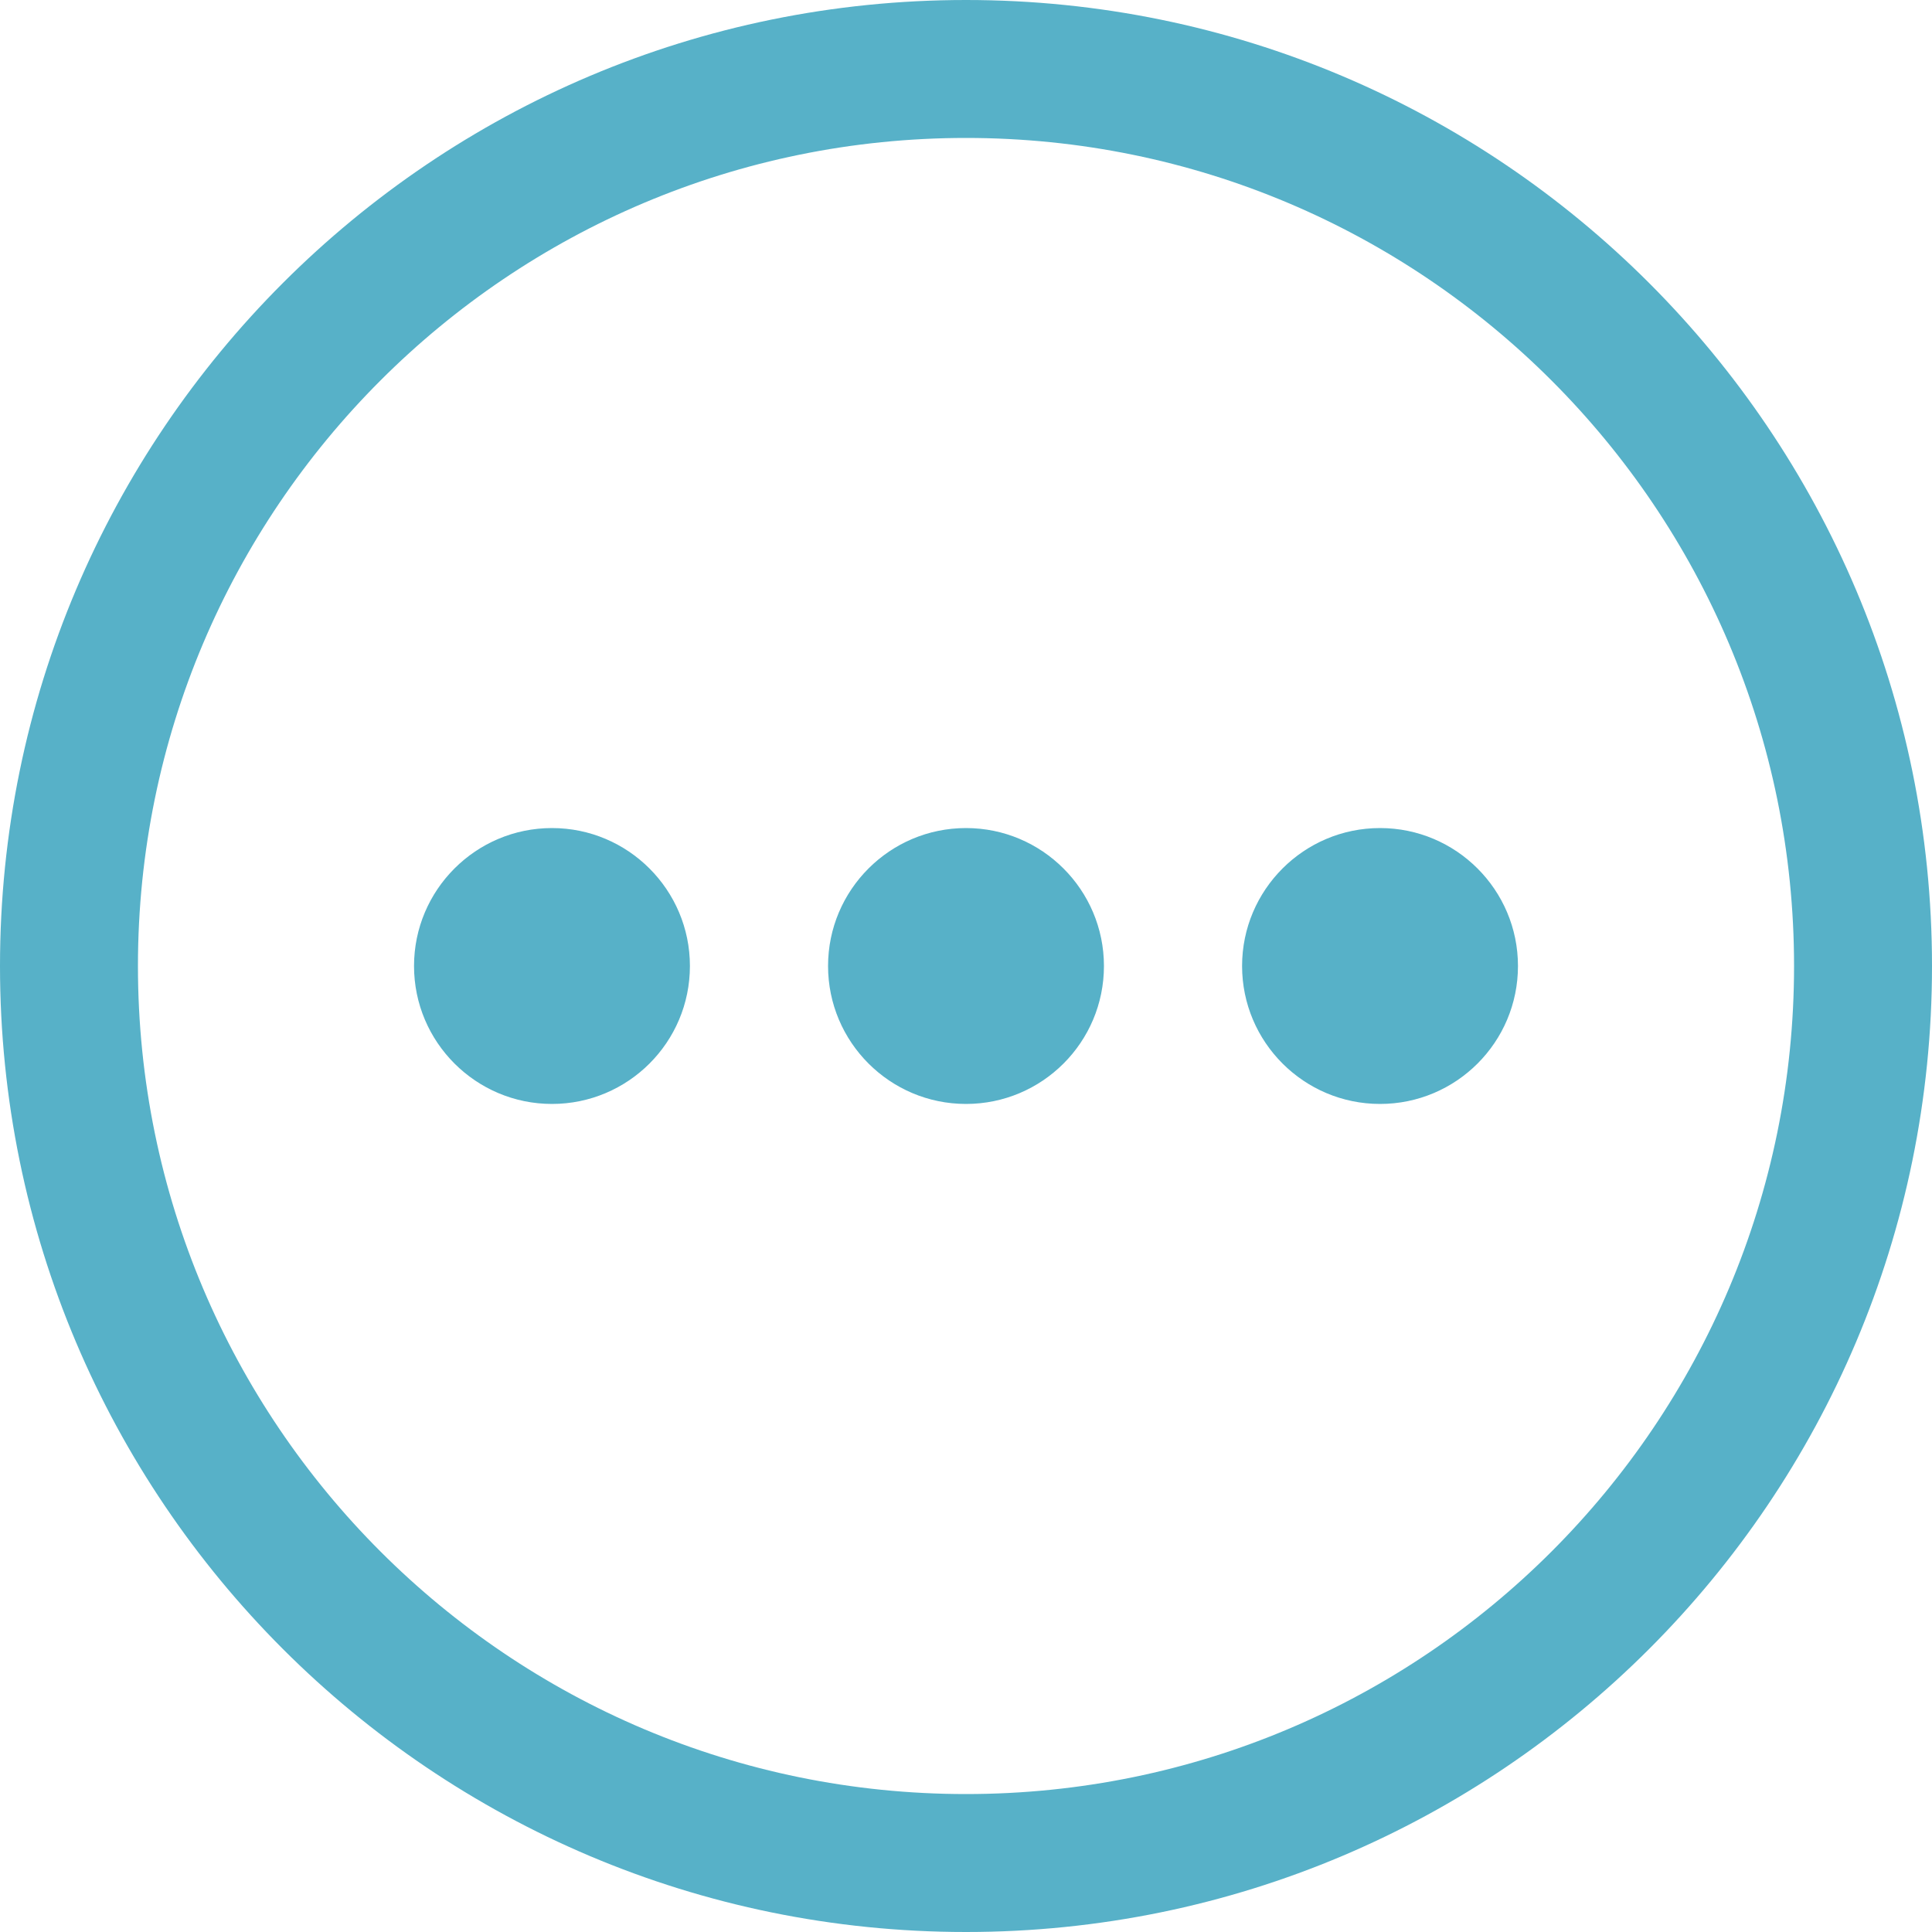 <svg xmlns="http://www.w3.org/2000/svg" width="70" height="70" viewBox="0 0 70 70" fill="none"><path d="M35 0C15.671 0 0 15.671 0 35C0 54.329 15.671 70 35 70C54.329 70 70 54.329 70 35C70 15.671 54.329 0 35 0ZM35 65.002C18.434 65.002 4.998 51.572 4.998 35C4.998 18.427 18.434 4.998 35 4.998C51.566 4.998 65.002 18.427 65.002 35C65.002 51.572 51.572 65.002 35 65.002ZM24.997 35C24.997 37.763 22.756 39.998 19.999 39.998C17.242 39.998 15.001 37.757 15.001 35C15.001 32.243 17.242 30.002 19.999 30.002C22.756 30.002 24.997 32.243 24.997 35ZM39.998 35C39.998 37.763 37.757 39.998 35 39.998C32.243 39.998 30.002 37.757 30.002 35C30.002 32.243 32.243 30.002 35 30.002C37.757 30.002 39.998 32.243 39.998 35ZM54.999 35C54.999 37.763 52.758 39.998 50.001 39.998C47.244 39.998 45.003 37.757 45.003 35C45.003 32.243 47.244 30.002 50.001 30.002C52.758 30.002 54.999 32.243 54.999 35Z" fill="#57B1C8"></path></svg>